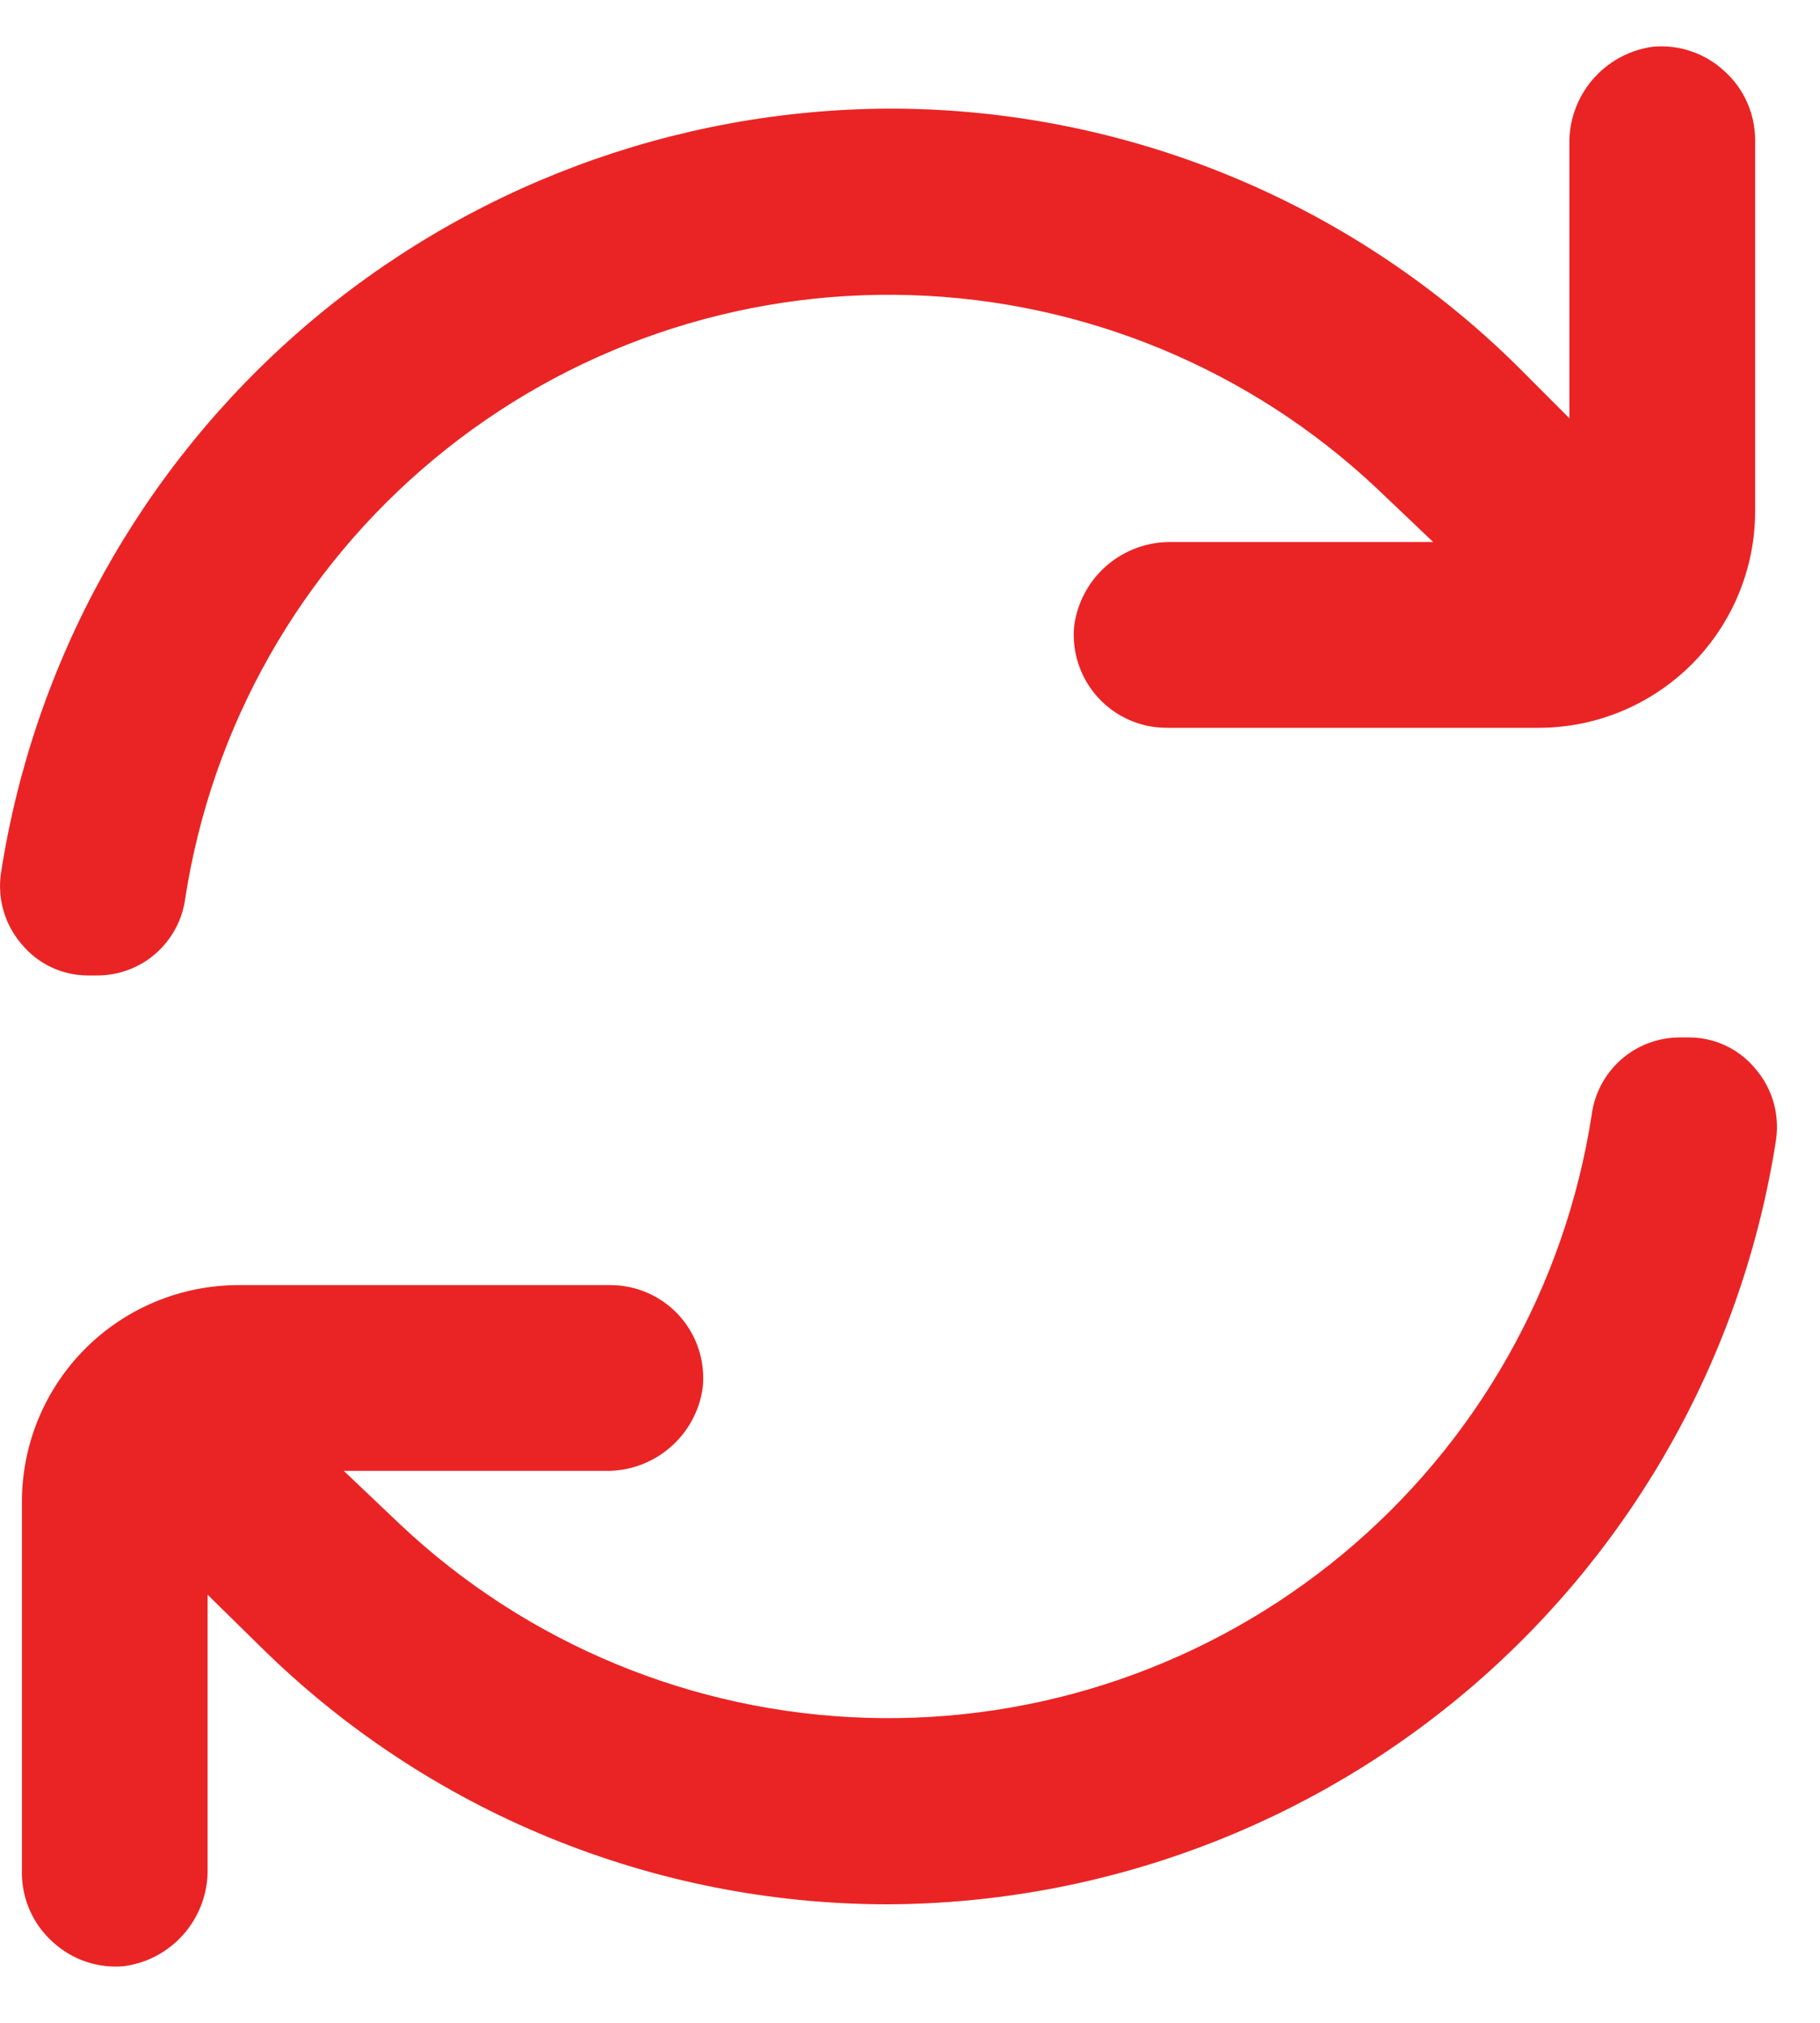 <svg width="27" height="30" viewBox="0 0 27 30" fill="none" xmlns="http://www.w3.org/2000/svg">
<path d="M26.349 16.896C26.402 16.517 26.289 16.134 26.037 15.845C25.795 15.555 25.437 15.386 25.059 15.386H24.903C24.586 15.39 24.281 15.508 24.044 15.719C23.807 15.93 23.654 16.219 23.613 16.534C23.219 19.081 21.907 21.397 19.924 23.044C17.941 24.692 15.424 25.557 12.847 25.476C10.271 25.396 7.812 24.376 5.936 22.608L5.1 21.814H8.97C9.323 21.823 9.667 21.701 9.935 21.472C10.204 21.244 10.379 20.924 10.426 20.574C10.465 20.186 10.337 19.799 10.075 19.51C9.812 19.221 9.439 19.057 9.049 19.059H3.539C2.686 19.059 1.869 19.398 1.266 20C0.663 20.603 0.325 21.421 0.325 22.273V27.783C0.327 28.172 0.494 28.543 0.784 28.802C1.07 29.065 1.453 29.195 1.84 29.16C2.19 29.113 2.509 28.938 2.738 28.67C2.967 28.401 3.088 28.058 3.08 27.705V23.651L3.86 24.417C6.342 26.87 9.692 28.245 13.181 28.242C16.367 28.227 19.443 27.076 21.856 24.997C24.27 22.917 25.863 20.045 26.349 16.897L26.349 16.896Z" fill="#EA2424"/>
<path d="M24.522 0.693C24.172 0.74 23.853 0.915 23.624 1.183C23.395 1.452 23.273 1.796 23.282 2.148V6.203L22.502 5.422C20.018 2.974 16.668 1.605 13.181 1.611C9.995 1.626 6.919 2.777 4.506 4.856C2.092 6.936 0.499 9.808 0.013 12.957C-0.04 13.336 0.074 13.719 0.325 14.008C0.567 14.298 0.925 14.466 1.303 14.467H1.459C1.776 14.463 2.082 14.345 2.318 14.134C2.555 13.923 2.708 13.634 2.749 13.319C3.143 10.772 4.455 8.456 6.438 6.809C8.421 5.161 10.938 4.296 13.515 4.377C16.092 4.457 18.55 5.477 20.427 7.245L21.262 8.039H17.392C17.039 8.03 16.696 8.152 16.427 8.38C16.158 8.609 15.984 8.929 15.936 9.279C15.897 9.667 16.025 10.054 16.288 10.343C16.55 10.632 16.923 10.796 17.314 10.794H22.823C23.676 10.794 24.493 10.455 25.096 9.853C25.699 9.25 26.038 8.432 26.038 7.58V2.07C26.035 1.681 25.869 1.31 25.578 1.051C25.293 0.788 24.909 0.658 24.522 0.693L24.522 0.693Z" fill="#EA2424"/>
</svg>
